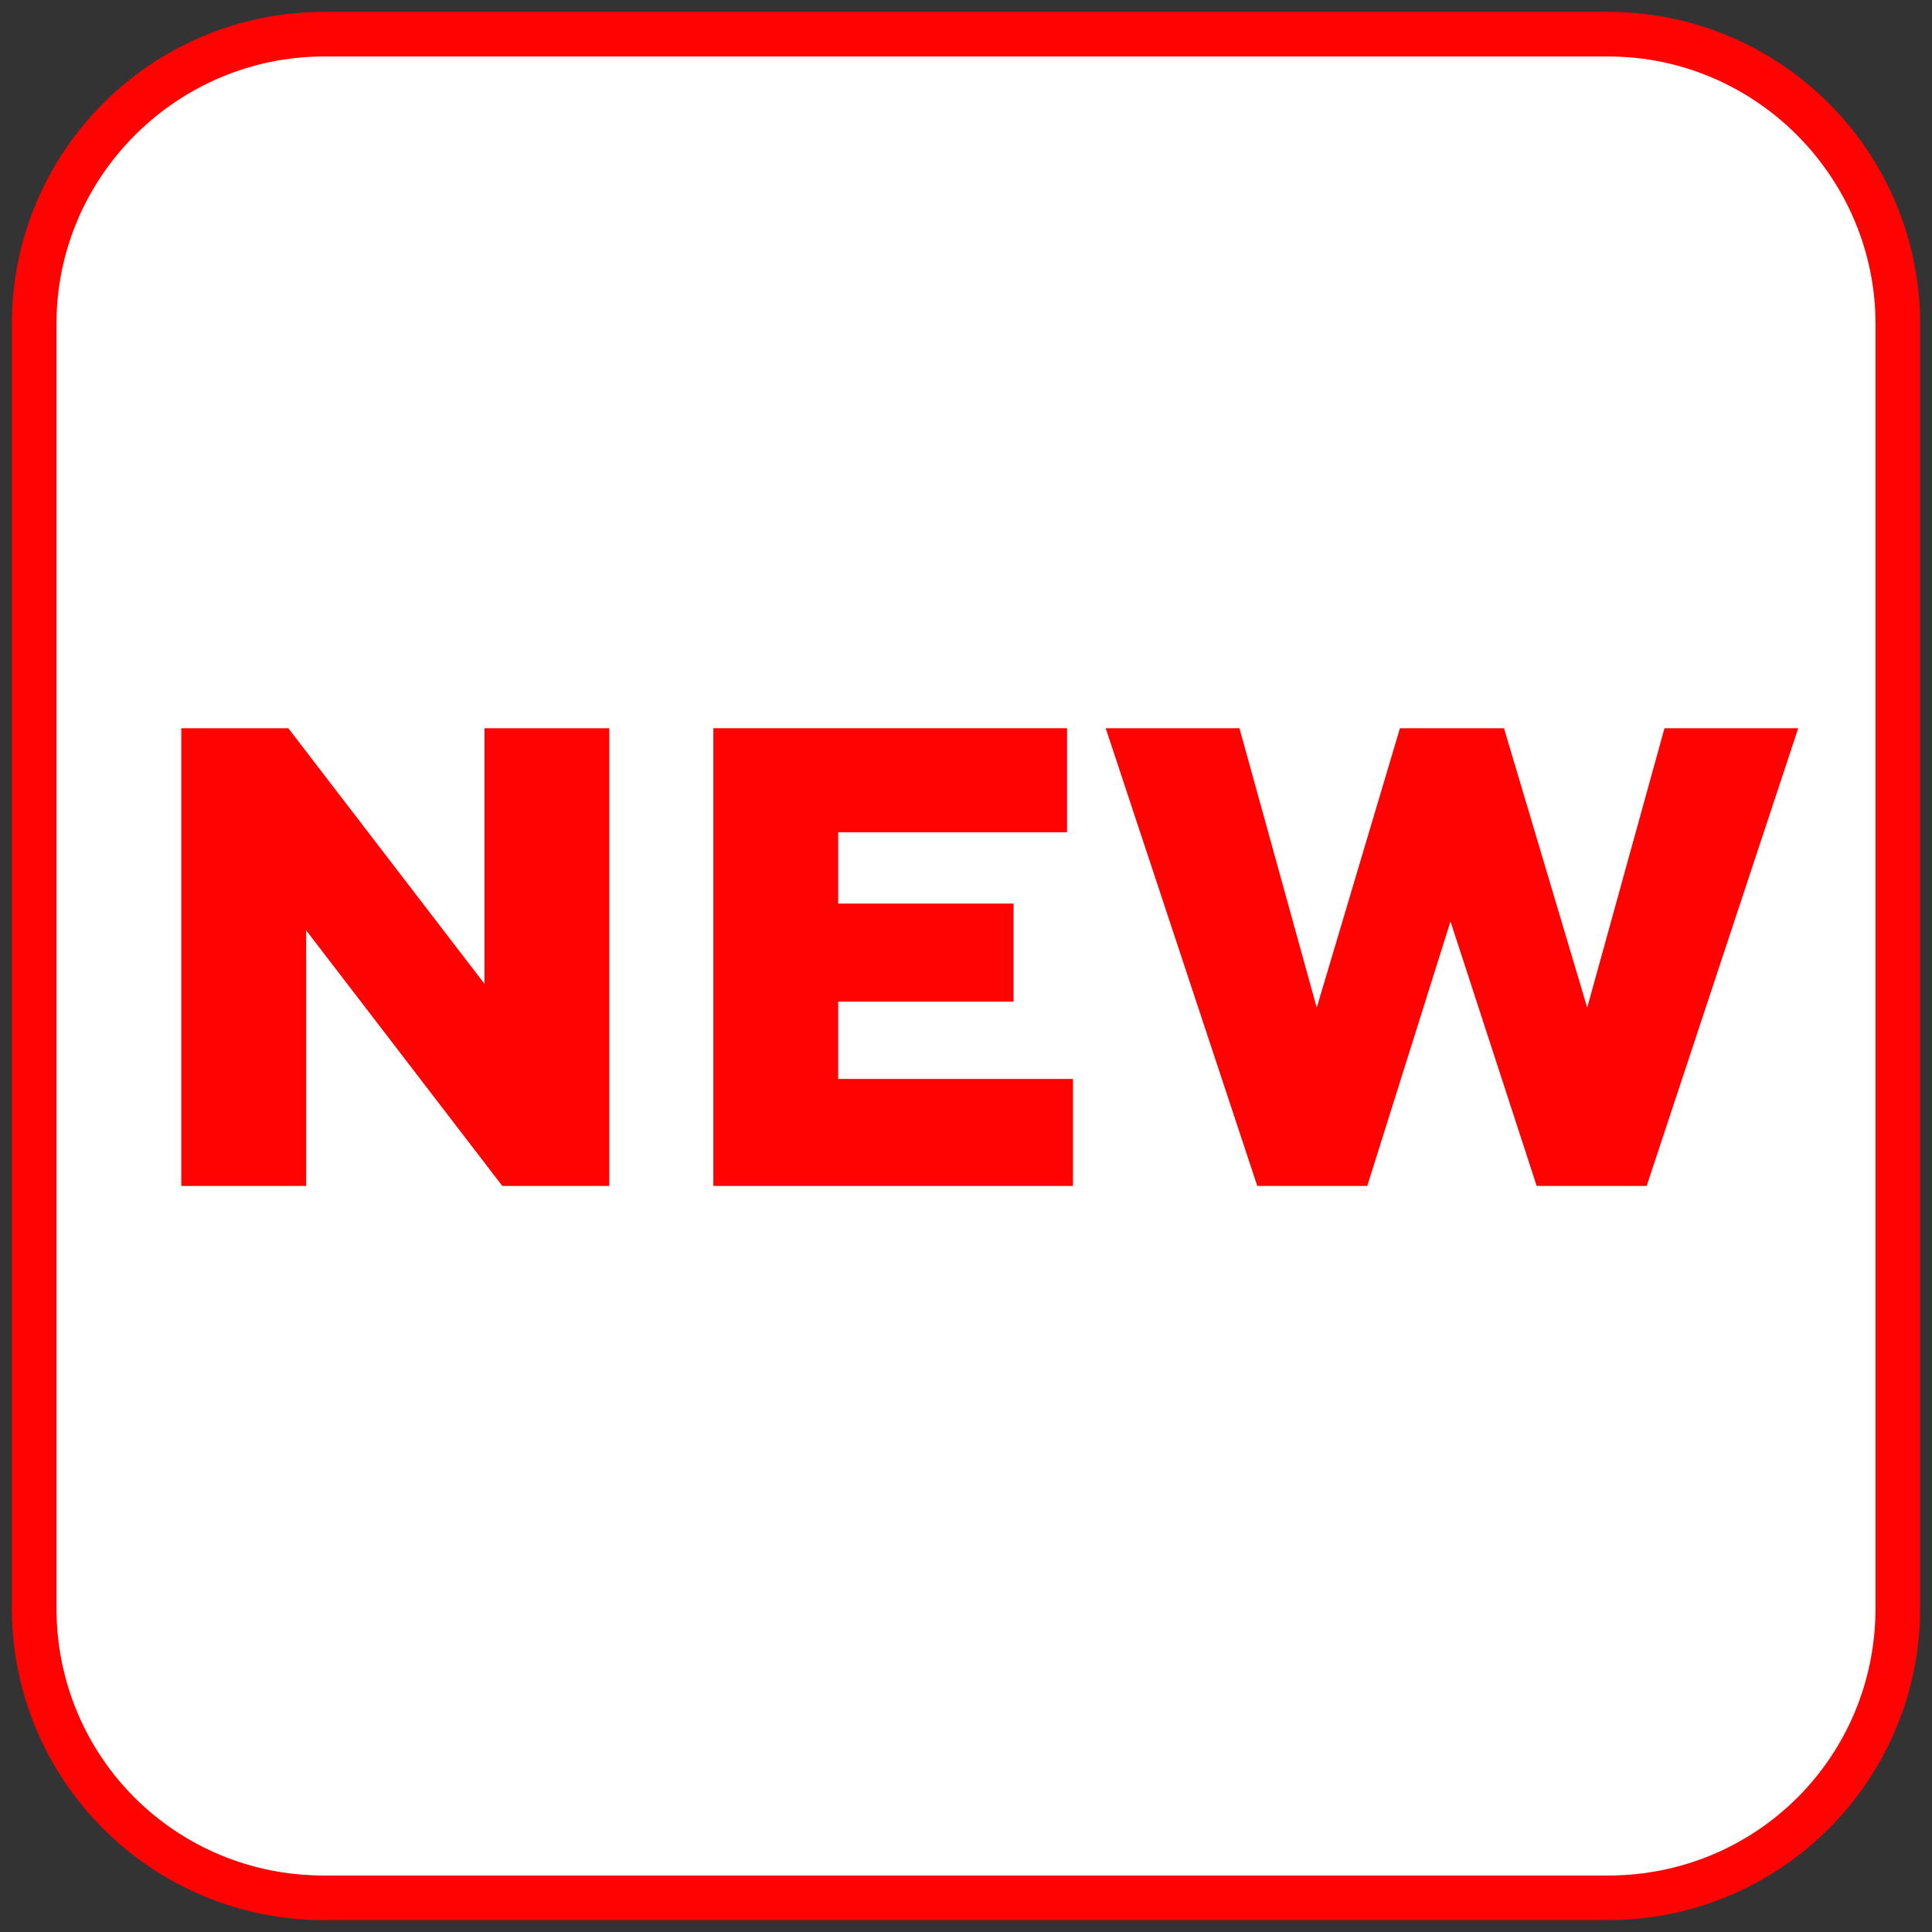 <?xml version="1.0" encoding="utf-8"?>
<!-- Generator: Adobe Illustrator 26.0.2, SVG Export Plug-In . SVG Version: 6.00 Build 0)  -->
<svg version="1.1" id="Layer_1" xmlns="http://www.w3.org/2000/svg" xmlns:xlink="http://www.w3.org/1999/xlink" x="0px" y="0px"
	 viewBox="0 0 65 65" style="enable-background:new 0 0 65 65;" xml:space="preserve">
<rect x="0" y="0" width="65" height="65" fill="#333333" stroke="none"/>
<style type="text/css">
	.st0{fill:#FFFFFF;}
	.st1{fill:#FF0303;}
	.st2{enable-background:new    ;}
</style>
<g>
	<g>
		<path class="st0" d="M10.9,63.9c-5.4,0-9.8-4.4-9.8-9.8V10.9c0-5.4,4.4-9.8,9.8-9.8h43.2c5.4,0,9.8,4.4,9.8,9.8v43.2
			c0,5.4-4.4,9.8-9.8,9.8L10.9,63.9L10.9,63.9z"/>
		<path class="st1" d="M54.1,1.9c5,0,9,4.1,9,9v43.2c0,5-4,9-9,9H10.9c-5,0-9-4-9-9V10.9c0-5,4.1-9,9-9L54.1,1.9 M54.1,0.4H10.9
			C5.1,0.4,0.4,5.1,0.4,10.9v43.2c0,5.8,4.7,10.5,10.5,10.5h43.2c5.8,0,10.5-4.7,10.5-10.5V10.9C64.6,5.1,59.9,0.4,54.1,0.4
			L54.1,0.4z"/>
	</g>
	<g class="st2">
		<path class="st1" d="M20.5,24.5v15.4h-3.6l-6.6-8.6v8.6H6.1V24.5h3.6l6.6,8.6v-8.6H20.5z"/>
		<path class="st1" d="M36.1,36.4v3.5H24V24.5h11.9V28h-7.7v2.4h5.9v3.3h-5.9v2.6H36.1z"/>
		<path class="st1" d="M46,39.9h-3.7l-5.1-15.4h4.5l2.6,9.4l2.8-9.4h3.5l2.8,9.4l2.6-9.4h4.5l-5.1,15.4h-3.7L48.8,31L46,39.9z"/>
	</g>
</g>
</svg>
